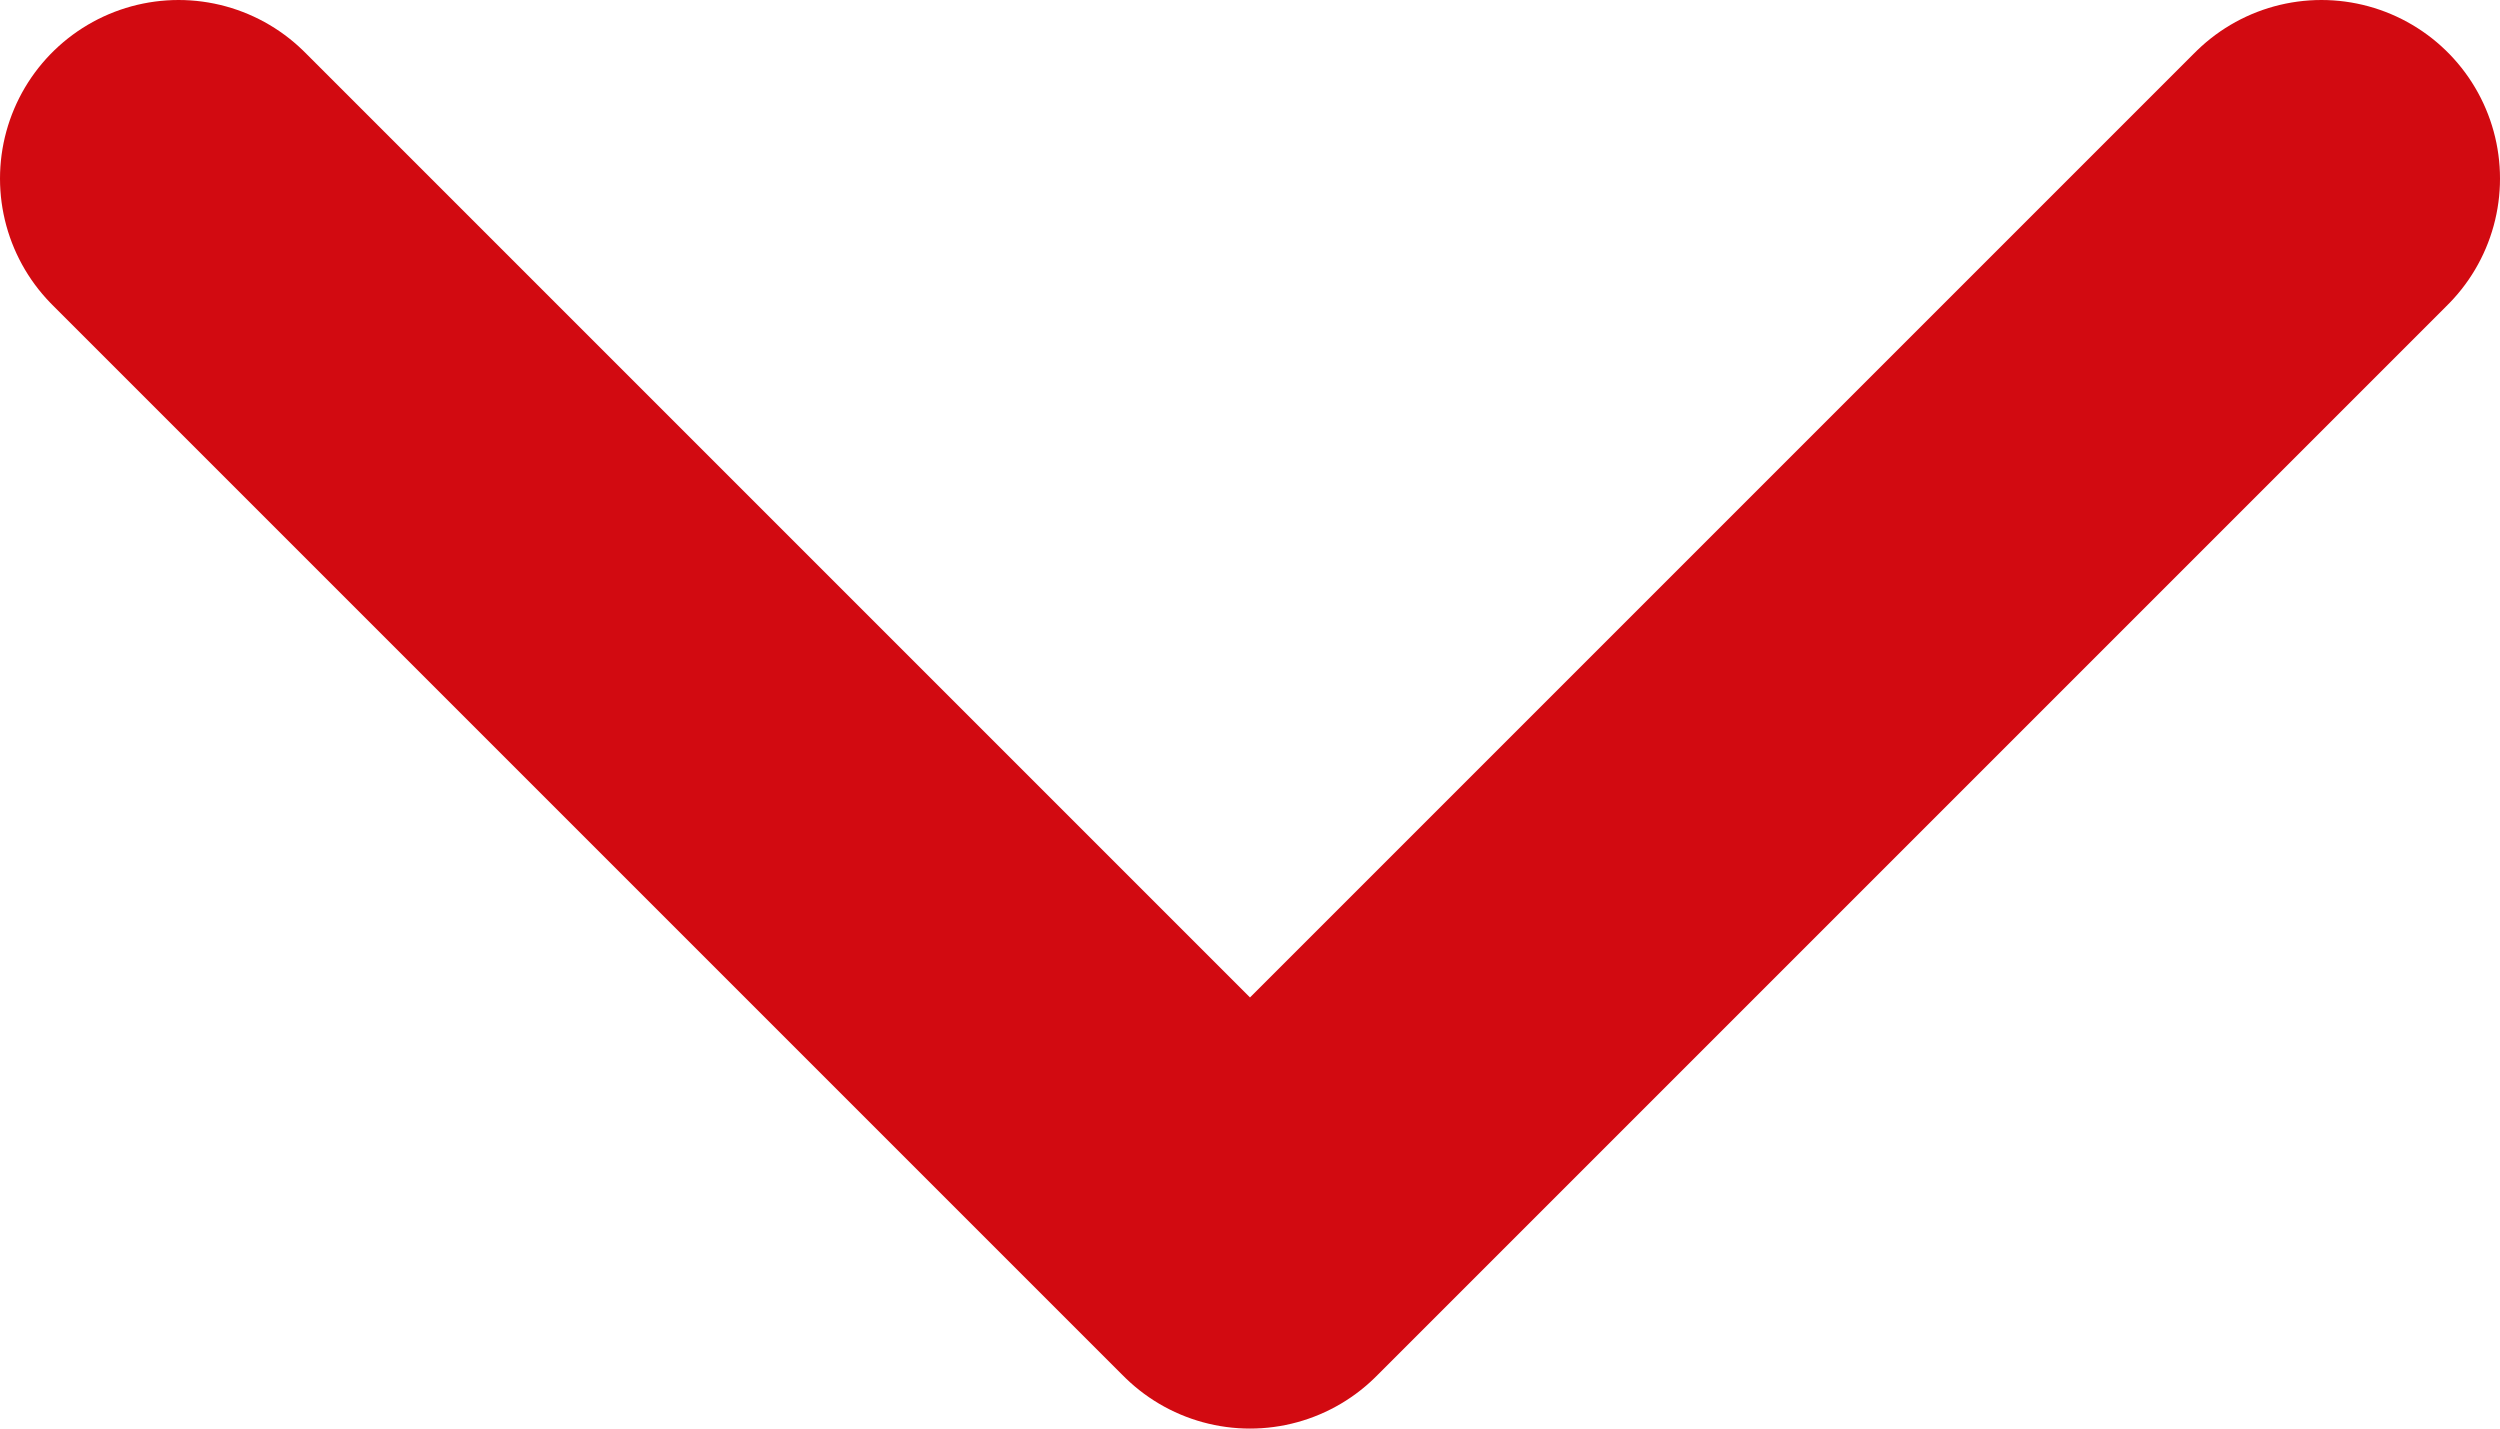 <svg width="14" height="8" viewBox="0 0 14 8" fill="none" xmlns="http://www.w3.org/2000/svg">
<path id="Vector" d="M1 1L7 7L13 1" stroke="#D20A11" stroke-width="2" stroke-linecap="round" stroke-linejoin="round"/>
</svg>
